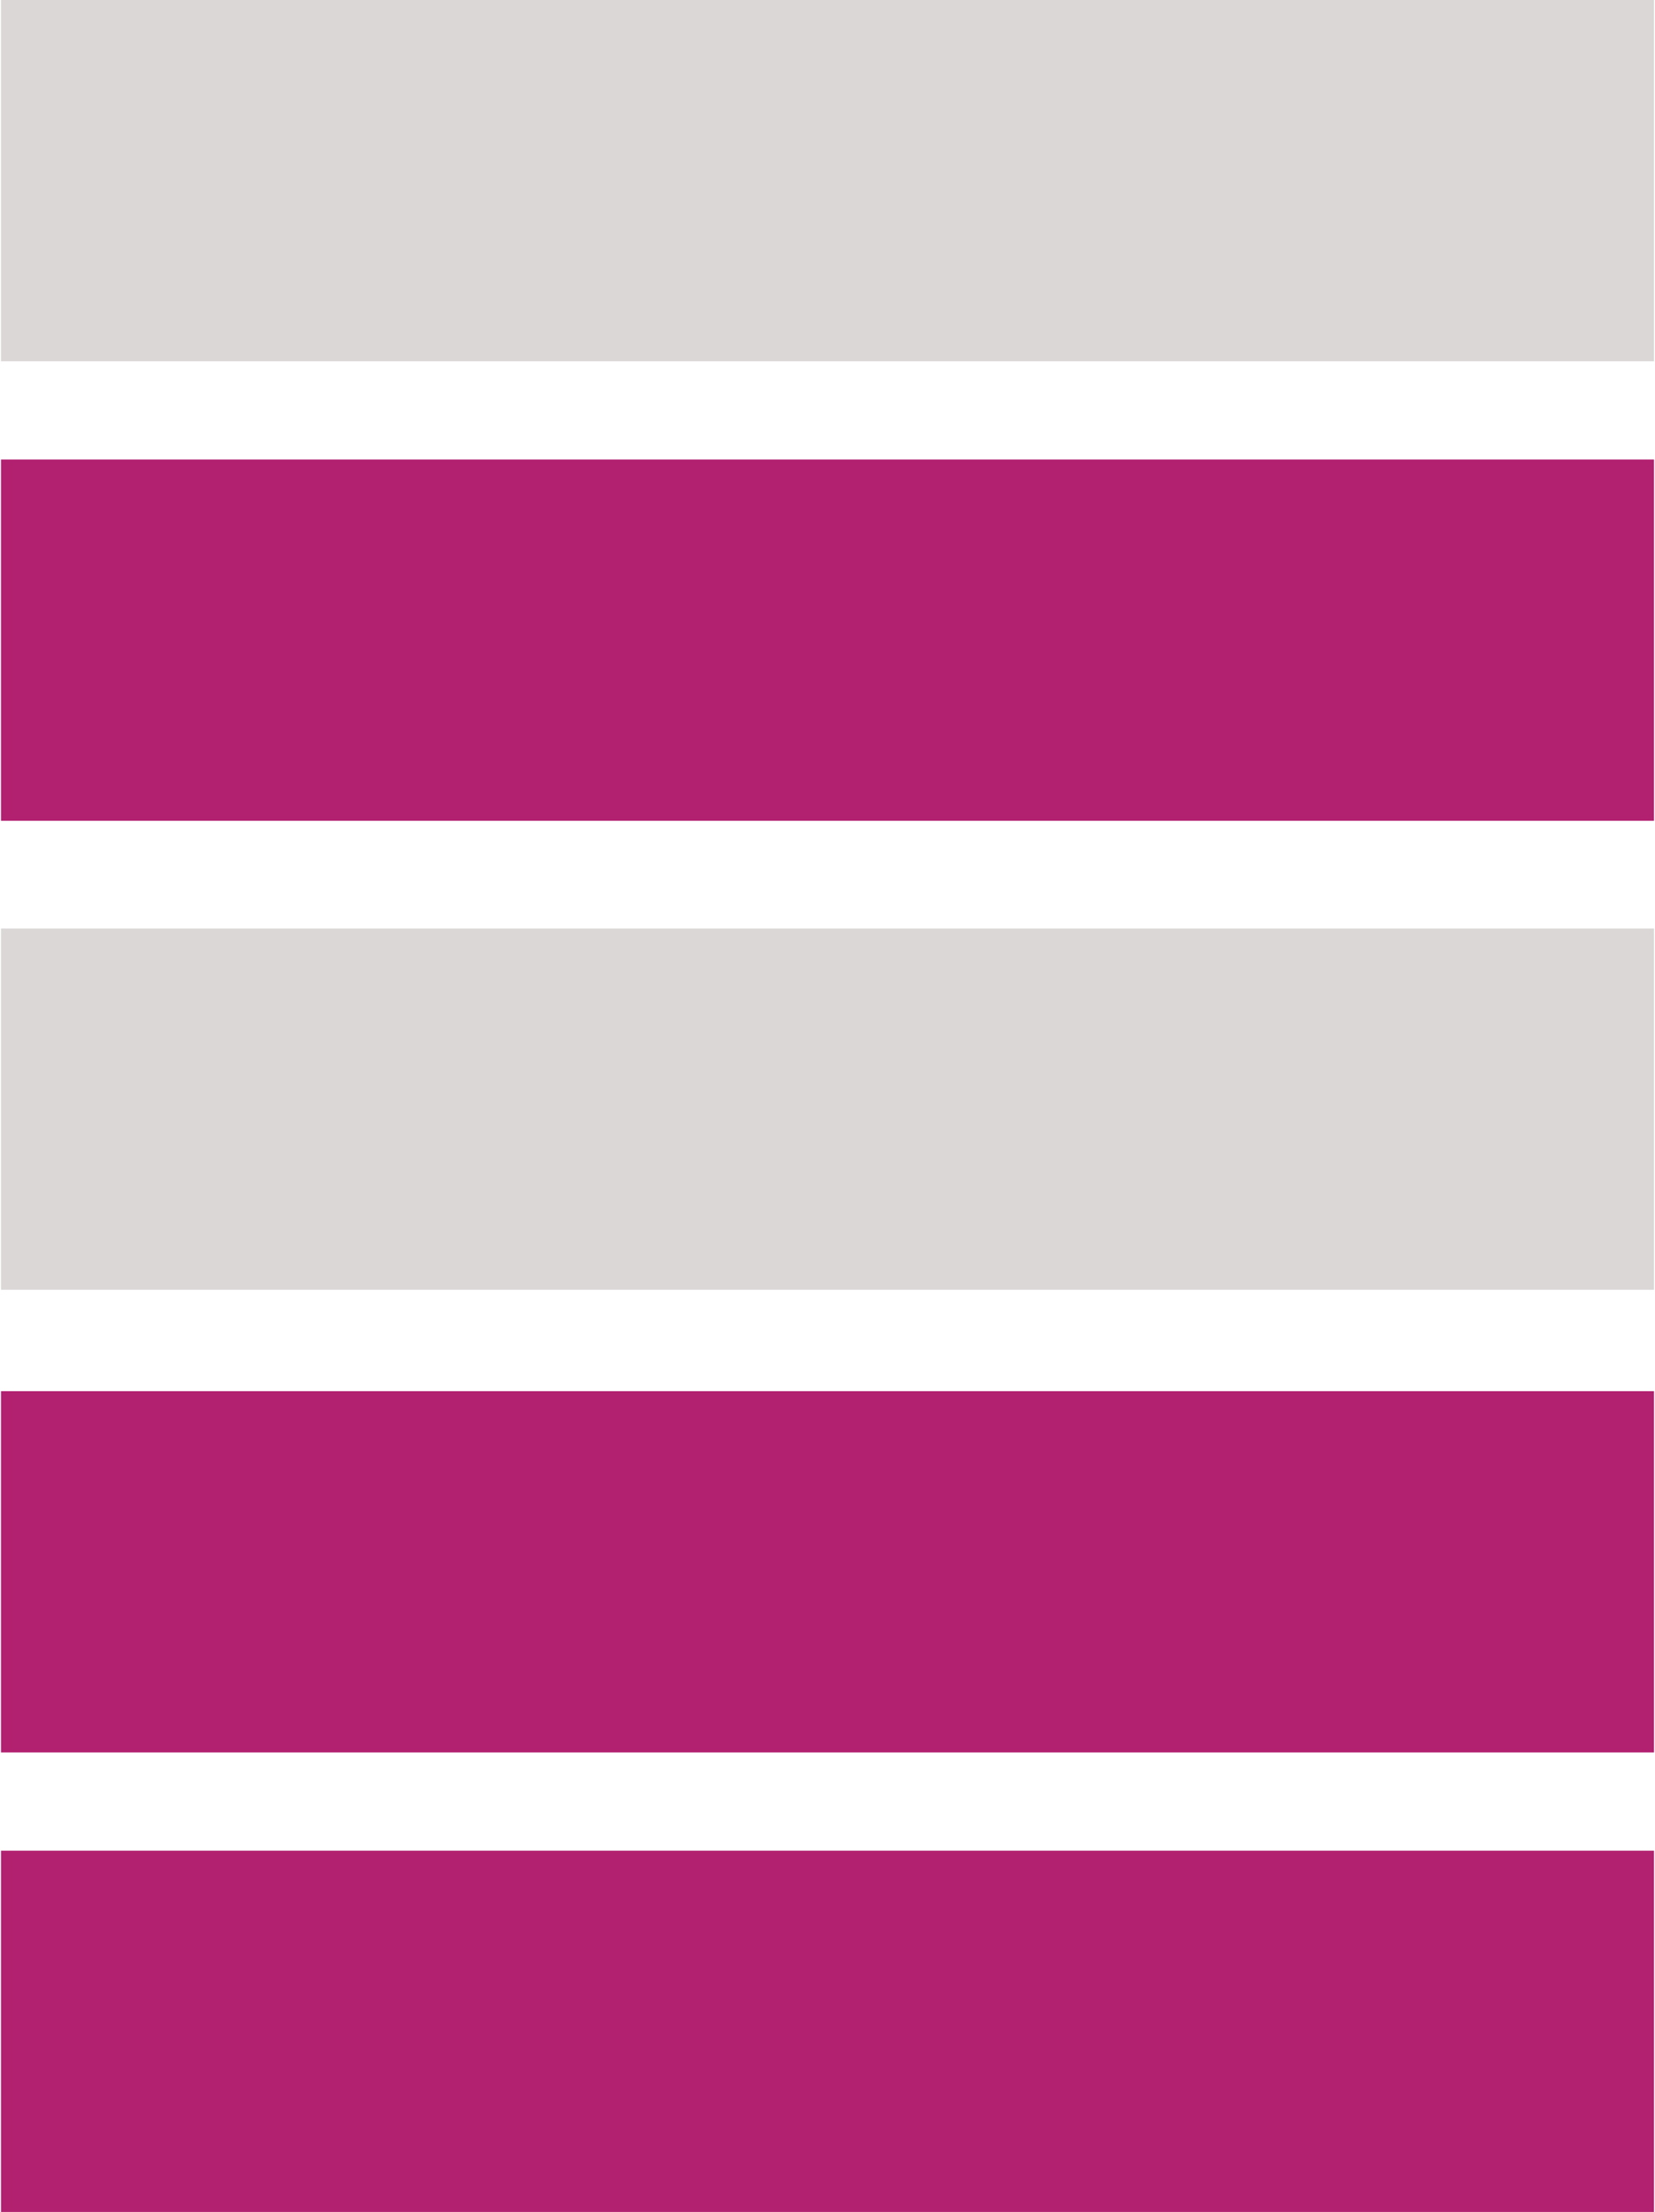 <?xml version="1.0" encoding="UTF-8"?>
<!DOCTYPE svg PUBLIC "-//W3C//DTD SVG 1.1//EN" "http://www.w3.org/Graphics/SVG/1.1/DTD/svg11.dtd">
<!-- Creator: CorelDRAW X6 -->
<svg xmlns="http://www.w3.org/2000/svg" xml:space="preserve" width="596px" height="796px" version="1.1" style="shape-rendering:geometricPrecision; text-rendering:geometricPrecision; image-rendering:optimizeQuality; fill-rule:evenodd; clip-rule:evenodd"
viewBox="0 0 522 698"
 xmlns:xlink="http://www.w3.org/1999/xlink">
 <defs>
  <style type="text/css">
   <![CDATA[
    .fil0 {fill:#B22070}
    .fil1 {fill:#DBD7D7}
   ]]>
  </style>
 </defs>
 <g id="Ebene_x0020_1">
  <rect class="fil0" y="584" width="522" height="114"/>
  <rect class="fil0" y="145" width="522" height="114"/>
  <rect class="fil1" y="293" width="522" height="114"/>
  <rect class="fil1" width="522" height="114"/>
  <rect class="fil0" y="439" width="522" height="114"/>
 </g>
</svg>
